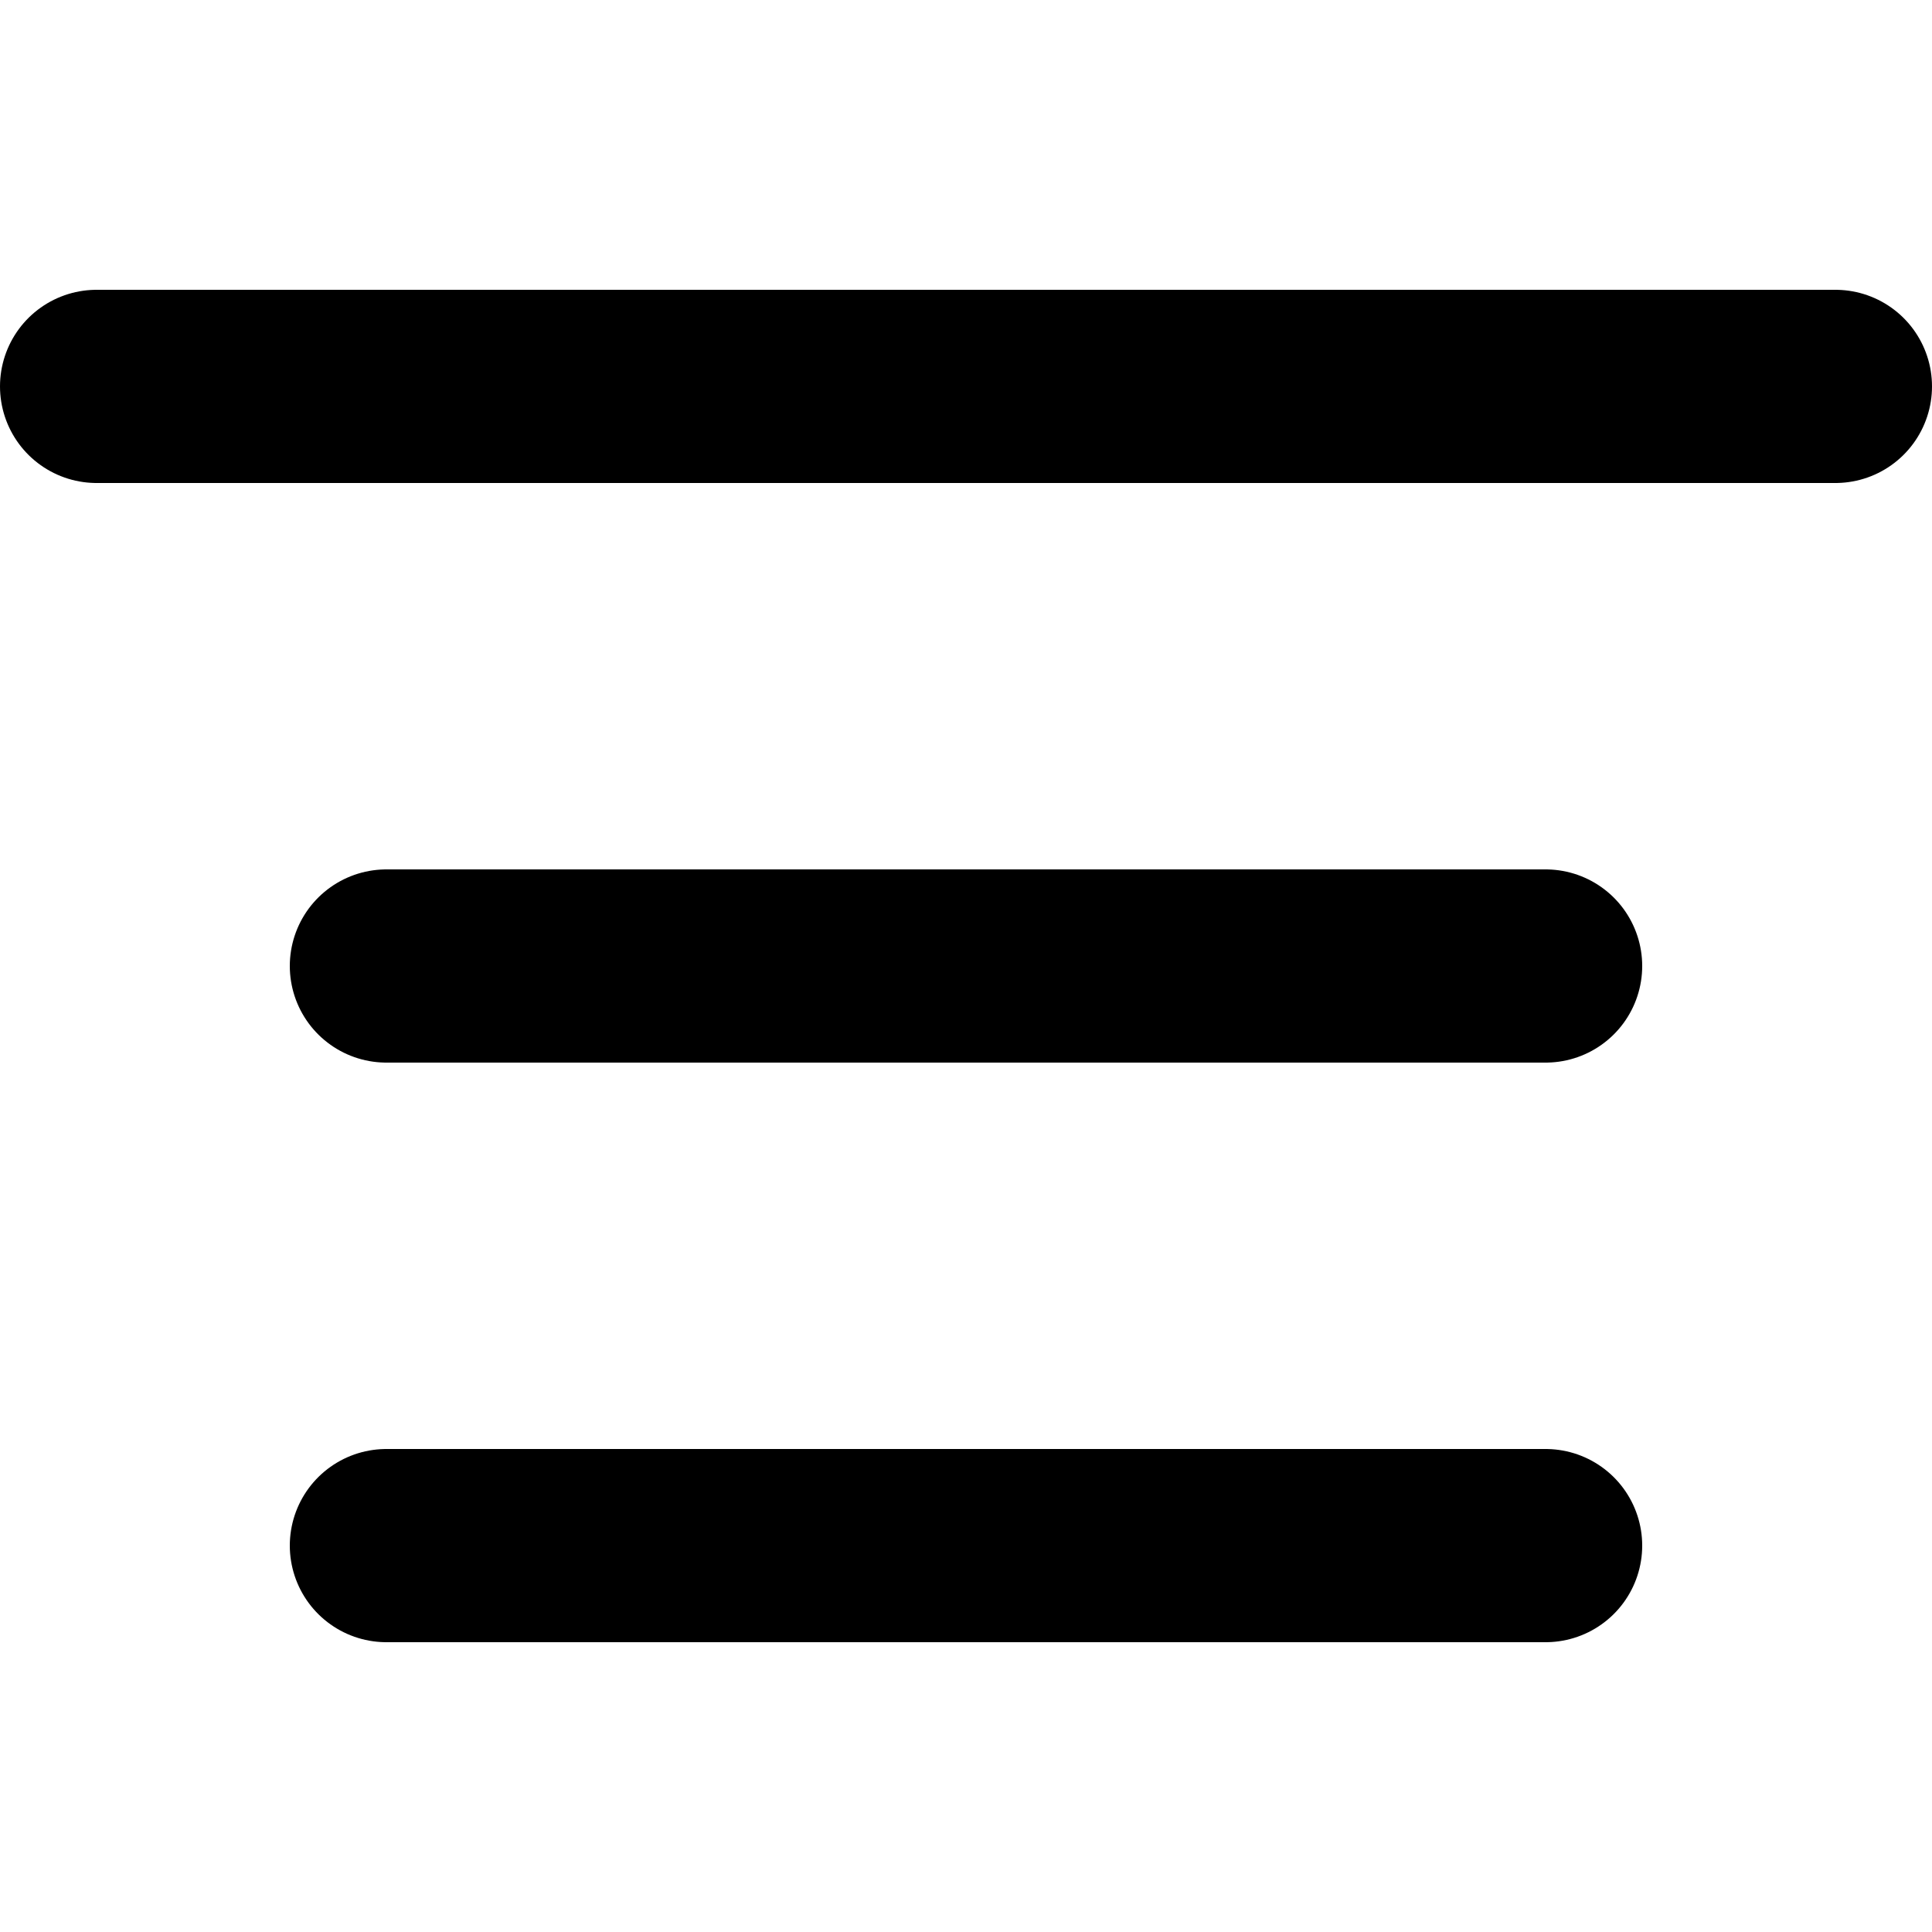 <?xml version="1.0" encoding="utf-8"?><!-- Uploaded to: SVG Repo, www.svgrepo.com, Generator: SVG Repo Mixer Tools -->
<svg width="800px" height="800px" viewBox="0 -3 20 20" xmlns="http://www.w3.org/2000/svg">
  <path id="primary" d="M6,12H18M3,6H21M6,18H18" transform="translate(-2 -5)" fill="none" stroke="#000000" stroke-linecap="round" stroke-linejoin="round" stroke-width="2"/>
</svg>